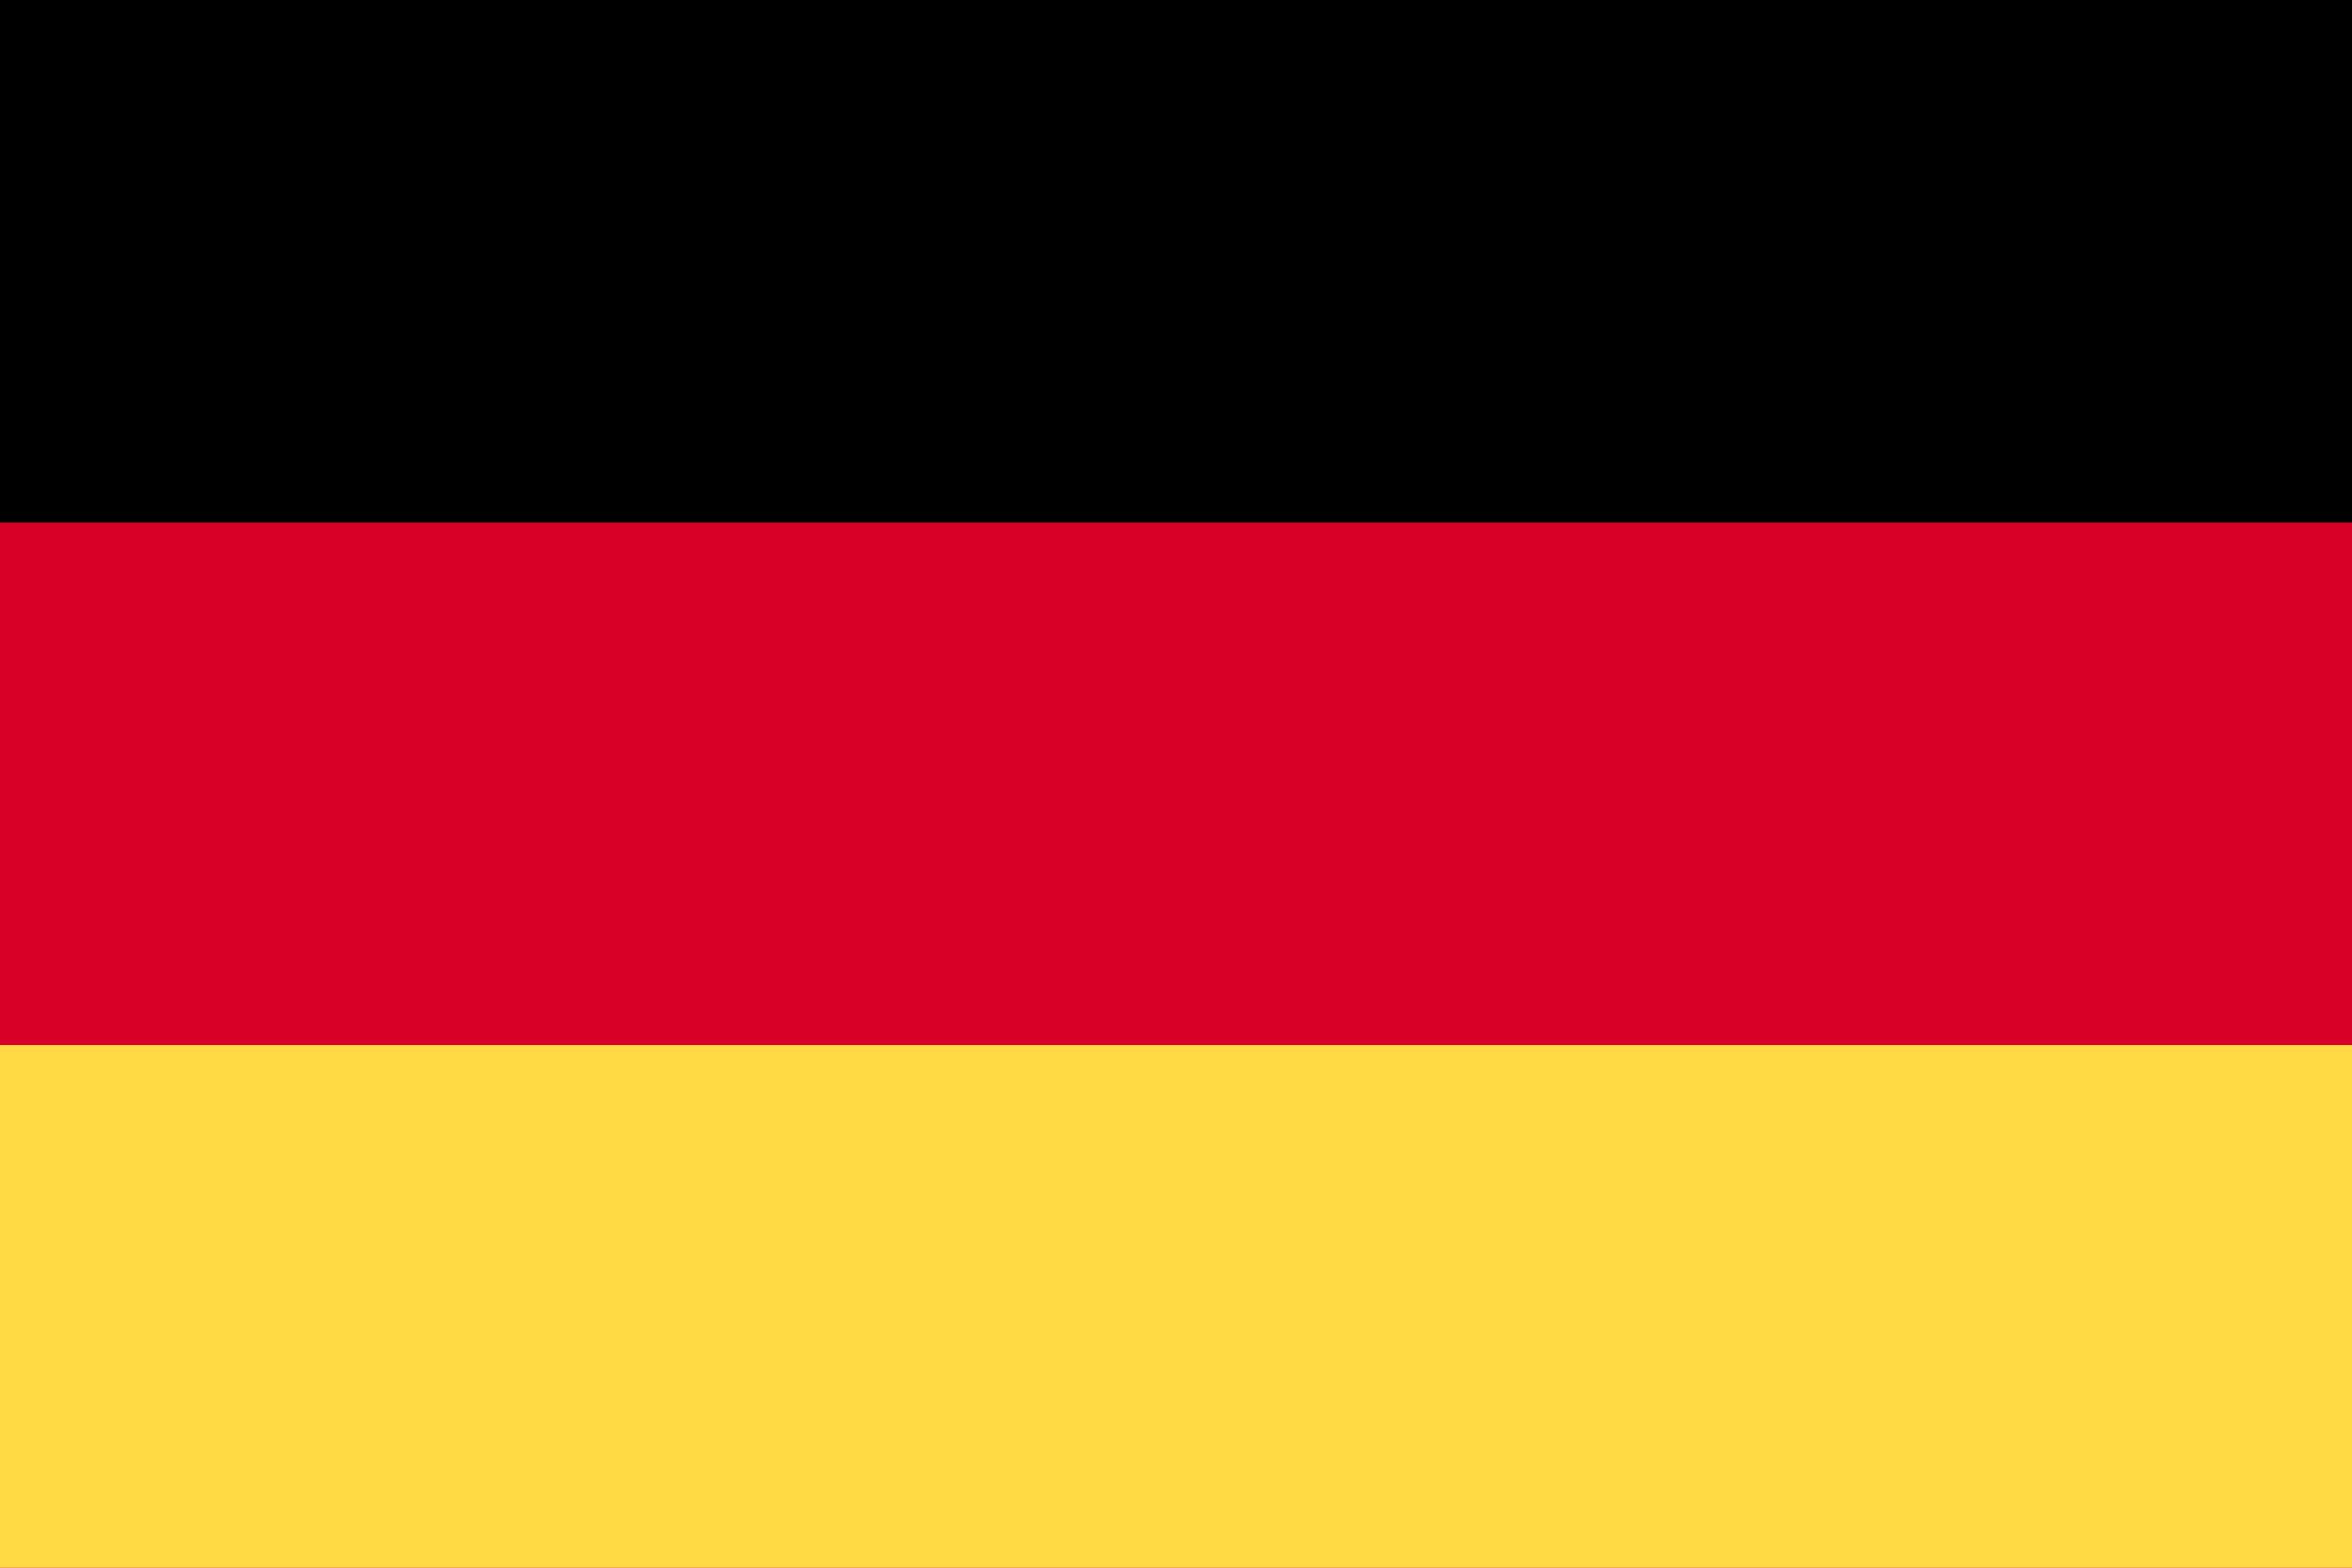 <svg width="21" height="14" viewBox="0 0 21 14" fill="none" xmlns="http://www.w3.org/2000/svg">
<g clip-path="url(#clip0_188_5276)">
<path d="M0 -0H21V14H0V-0Z" fill="#D80027"/>
<path d="M0 -0H21V4.666H0V-0Z" fill="black"/>
<path d="M0 9.333H21V14H0V9.333Z" fill="#FFDA44"/>
</g>
<defs>
<clipPath id="clip0_188_5276">
<rect width="21" height="14" fill="white"/>
</clipPath>
</defs>
</svg>
